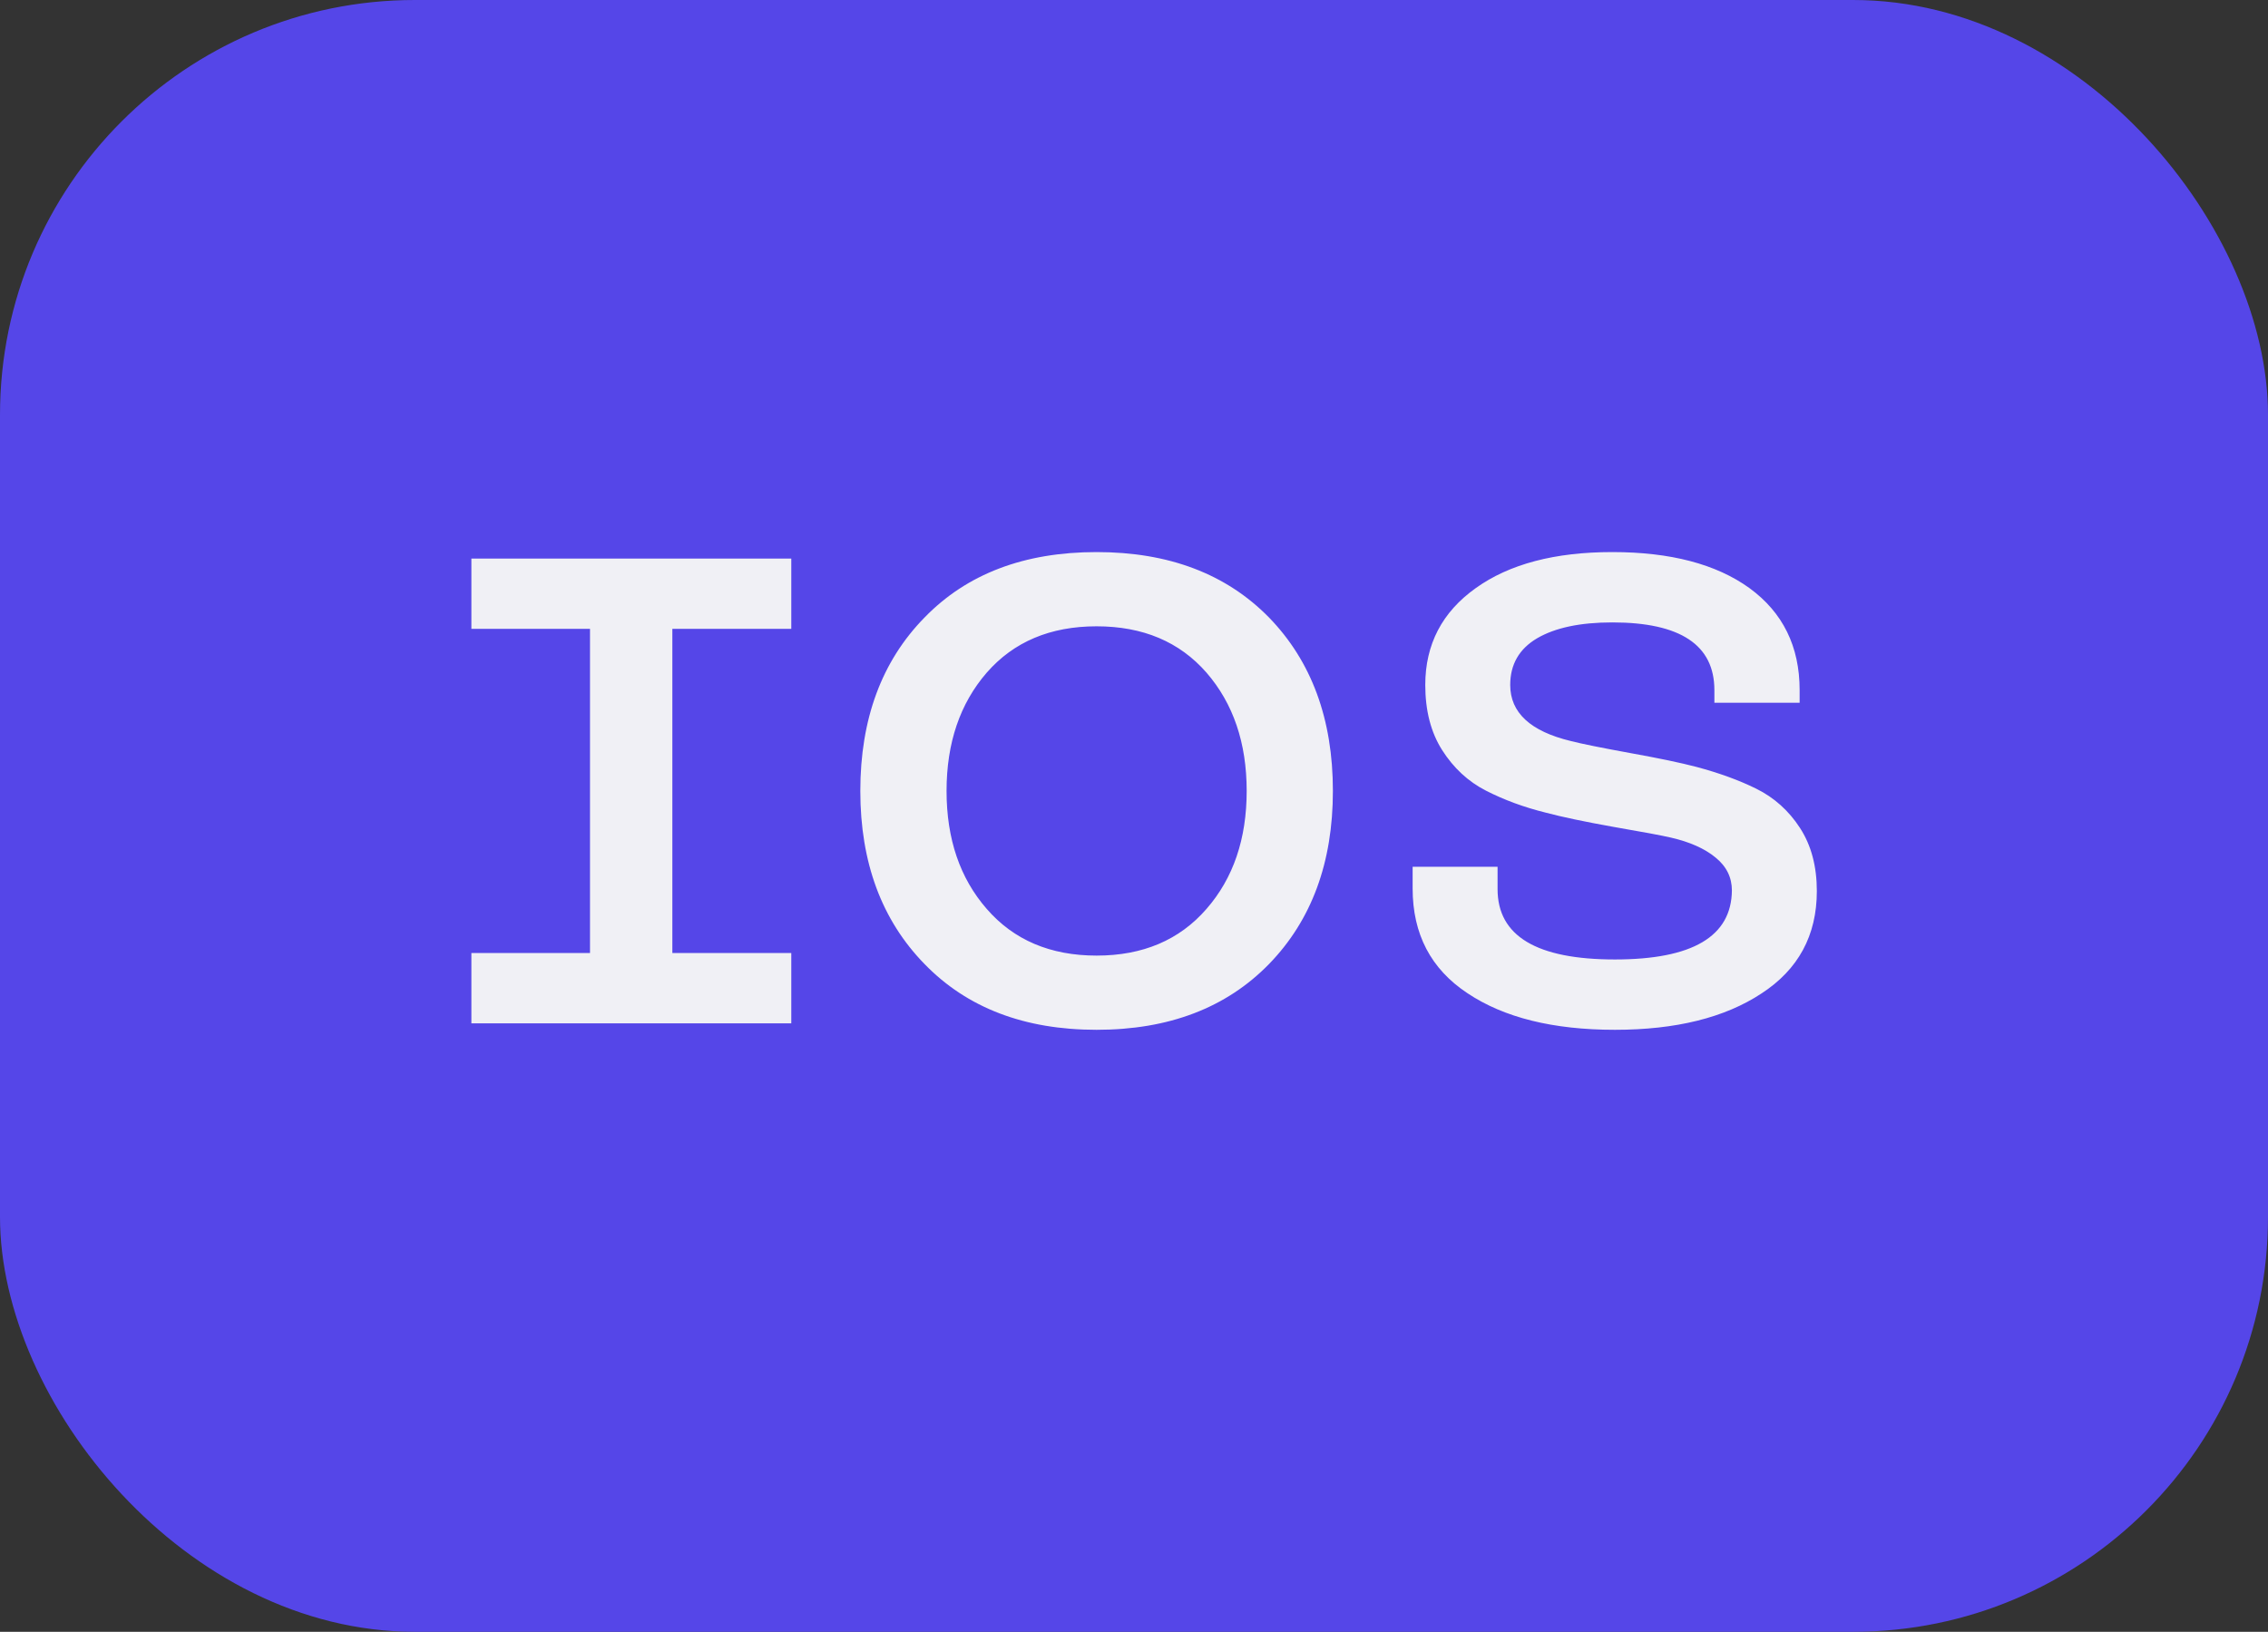 <?xml version="1.0" encoding="UTF-8"?> <svg xmlns="http://www.w3.org/2000/svg" width="82" height="59" viewBox="0 0 82 59" fill="none"><rect x="0" y="0" width="82" height="59" fill="#333333" stroke="none"/><rect width="82" height="59" rx="15" fill="#5546E8"></rect><path d="M17.043 20.195H28.609V22.738H24.309V34.457H28.609V37H17.043V34.457H21.332V22.738H17.043V20.195ZM45.883 22.328C47.422 23.914 48.191 26.004 48.191 28.598C48.191 31.184 47.422 33.27 45.883 34.855C44.336 36.441 42.258 37.234 39.648 37.234C37.039 37.234 34.965 36.441 33.426 34.855C31.879 33.27 31.105 31.184 31.105 28.598C31.105 25.996 31.879 23.906 33.426 22.328C34.957 20.75 37.031 19.961 39.648 19.961C42.258 19.961 44.336 20.75 45.883 22.328ZM43.621 32.863C44.59 31.754 45.074 30.332 45.074 28.598C45.074 26.863 44.59 25.438 43.621 24.32C42.645 23.203 41.32 22.645 39.648 22.645C37.977 22.645 36.652 23.203 35.676 24.32C34.707 25.438 34.223 26.863 34.223 28.598C34.223 30.332 34.707 31.754 35.676 32.863C36.652 33.988 37.977 34.551 39.648 34.551C41.32 34.551 42.645 33.988 43.621 32.863ZM65.066 24.953V25.41H61.984V24.953C61.984 23.32 60.754 22.504 58.293 22.504C57.137 22.504 56.23 22.695 55.574 23.078C54.926 23.461 54.602 24.023 54.602 24.766C54.602 25.766 55.332 26.441 56.793 26.793C57.191 26.895 57.906 27.039 58.938 27.227C59.977 27.414 60.777 27.582 61.34 27.73C62.16 27.949 62.879 28.211 63.496 28.516C64.144 28.836 64.672 29.309 65.078 29.934C65.484 30.559 65.688 31.32 65.688 32.219C65.688 33.82 65.019 35.055 63.684 35.922C62.355 36.797 60.59 37.234 58.387 37.234C56.152 37.234 54.375 36.793 53.055 35.91C51.734 35.035 51.074 33.773 51.074 32.125V31.34H54.145V32.148C54.145 33.844 55.559 34.691 58.387 34.691C61.191 34.691 62.602 33.859 62.617 32.195C62.617 31.719 62.418 31.32 62.02 31C61.629 30.68 61.094 30.441 60.414 30.285C60.078 30.207 59.387 30.078 58.34 29.898C57.293 29.711 56.477 29.539 55.891 29.383C55.102 29.188 54.379 28.922 53.723 28.586C53.082 28.258 52.555 27.77 52.141 27.121C51.734 26.48 51.531 25.695 51.531 24.766C51.531 23.297 52.141 22.129 53.359 21.262C54.57 20.395 56.215 19.961 58.293 19.961C60.395 19.961 62.047 20.395 63.25 21.262C64.461 22.145 65.066 23.375 65.066 24.953Z" fill="#F0F0F5"></path></svg> 